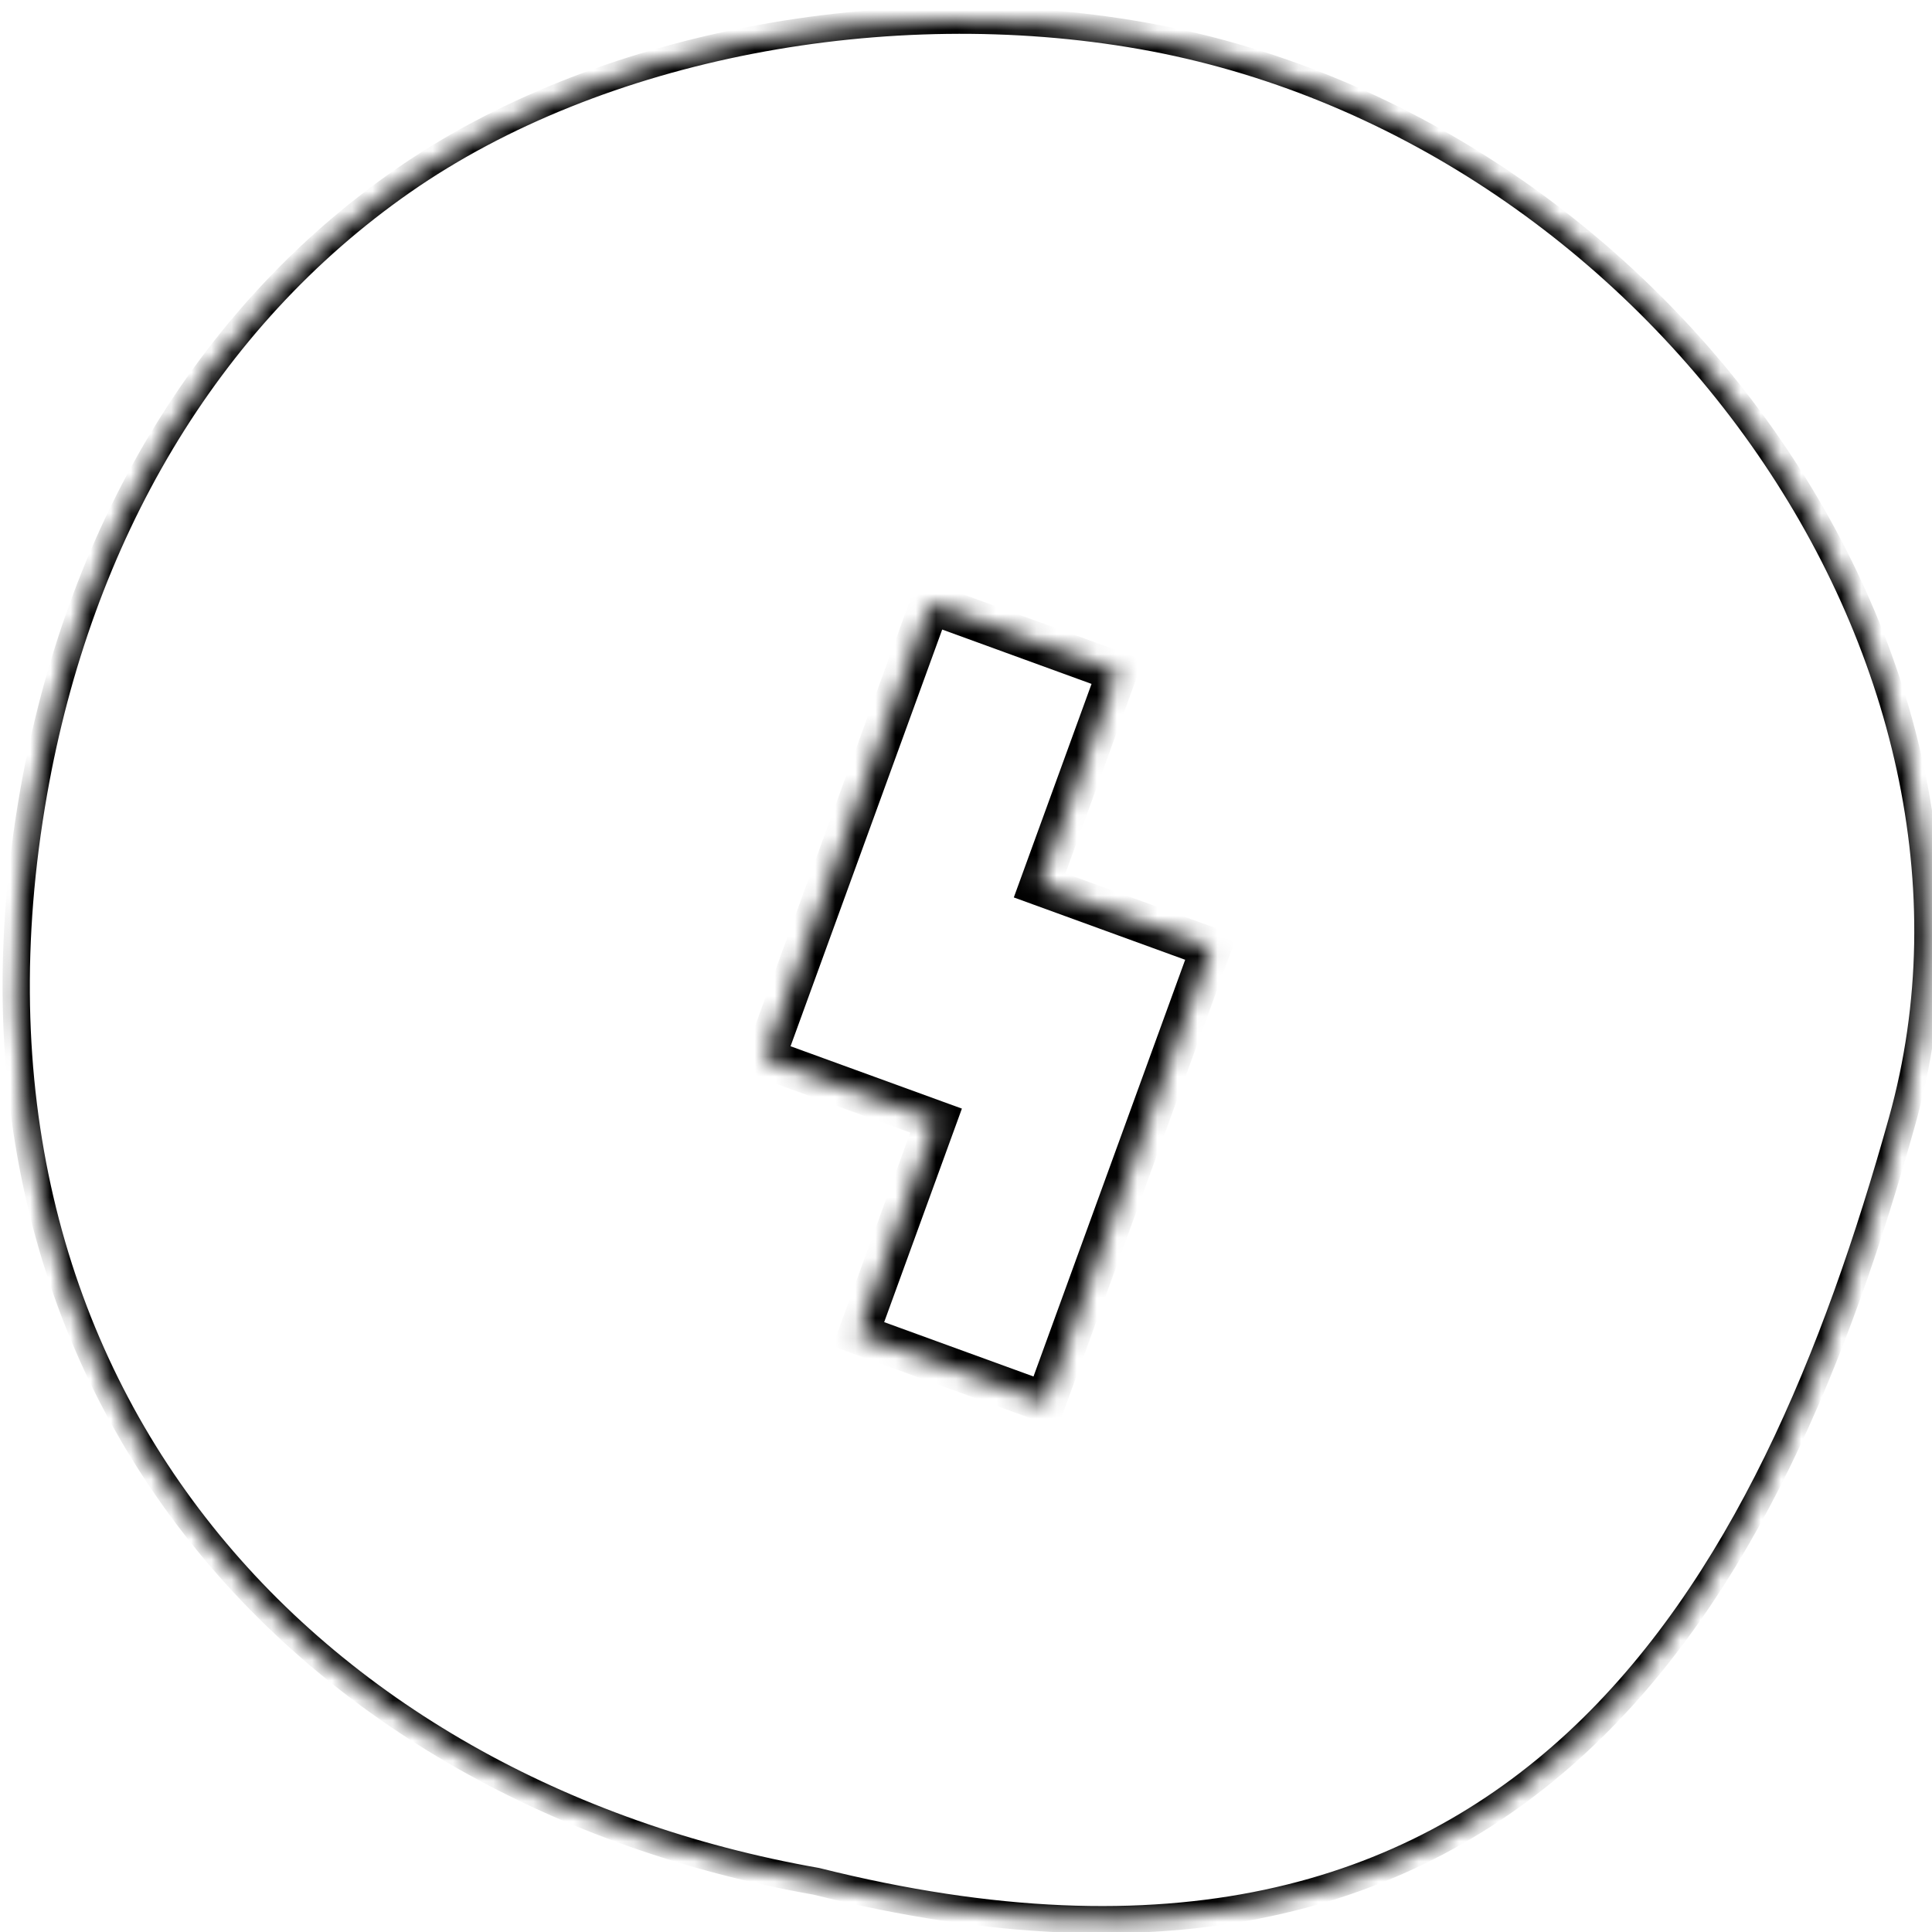 <svg width="96" height="96" viewBox="0 0 96 96" fill="none" xmlns="http://www.w3.org/2000/svg">
<mask id="path-1-inside-1_539_539" fill="white">
<path d="M1.676 39.345C3.915 26.647 10.196 15.832 19.999 8.999C29.747 2.204 44.116 -0.452 56.743 1.774C82.068 6.24 100.998 32.5 94.513 55.715C88.027 78.929 75.83 102.296 40.572 93.484C15.247 89.019 -3.529 68.864 1.676 39.345Z"/>
</mask>
<path d="M40.572 93.484L40.736 92.827L40.713 92.822L40.69 92.817L40.572 93.484ZM19.999 8.999L20.386 9.555L19.999 8.999ZM56.626 2.441C69.095 4.64 80.009 12.21 87.004 22.104C93.999 31.999 97.038 44.16 93.861 55.532L95.165 55.897C98.473 44.054 95.289 31.478 88.11 21.323C80.93 11.167 69.716 3.374 56.861 1.107L56.626 2.441ZM93.861 55.532C90.624 67.117 85.994 78.605 77.872 86.112C69.803 93.571 58.187 97.189 40.736 92.827L40.408 94.141C58.215 98.591 70.326 94.931 78.792 87.106C87.204 79.33 91.915 67.528 95.165 55.897L93.861 55.532ZM40.69 92.817C28.168 90.609 17.302 84.529 10.21 75.394C3.127 66.269 -0.229 54.047 2.343 39.463L1.009 39.227C-1.624 54.161 1.806 66.776 9.141 76.225C16.468 85.663 27.652 91.894 40.455 94.151L40.69 92.817ZM2.343 39.463C4.556 26.913 10.753 16.269 20.386 9.555L19.612 8.444C9.638 15.396 3.274 26.382 1.009 39.227L2.343 39.463ZM20.386 9.555C29.967 2.876 44.149 0.241 56.626 2.441L56.861 1.107C44.083 -1.146 29.527 1.532 19.612 8.444L20.386 9.555Z" fill="black" mask="url(#path-1-inside-1_539_539)"/>
<mask id="path-3-inside-2_539_539" fill="white">
<path fill-rule="evenodd" clip-rule="evenodd" d="M55.52 33.385L46.22 30L38 52.585L46.514 55.684L42.652 66.294L51.952 69.678L60.172 47.094L51.658 43.995L55.52 33.385Z"/>
</mask>
<path d="M46.22 30L46.562 29.06L45.623 28.718L45.281 29.658L46.22 30ZM55.52 33.385L56.459 33.727L56.801 32.787L55.862 32.445L55.52 33.385ZM38 52.585L37.06 52.243L36.718 53.182L37.658 53.524L38 52.585ZM46.514 55.684L47.454 56.026L47.796 55.086L46.856 54.744L46.514 55.684ZM42.652 66.294L41.713 65.952L41.371 66.891L42.31 67.233L42.652 66.294ZM51.952 69.678L51.61 70.618L52.55 70.96L52.892 70.02L51.952 69.678ZM60.172 47.094L61.112 47.436L61.454 46.496L60.514 46.154L60.172 47.094ZM51.658 43.995L50.718 43.653L50.376 44.593L51.316 44.935L51.658 43.995ZM45.878 30.94L55.178 34.325L55.862 32.445L46.562 29.06L45.878 30.94ZM38.94 52.927L47.16 30.342L45.281 29.658L37.06 52.243L38.94 52.927ZM46.856 54.744L38.342 51.645L37.658 53.524L46.172 56.623L46.856 54.744ZM43.592 66.636L47.454 56.026L45.574 55.342L41.713 65.952L43.592 66.636ZM52.294 68.739L42.994 65.354L42.31 67.233L51.61 70.618L52.294 68.739ZM59.232 46.752L51.012 69.336L52.892 70.02L61.112 47.436L59.232 46.752ZM51.316 44.935L59.83 48.033L60.514 46.154L52 43.055L51.316 44.935ZM54.58 33.043L50.718 43.653L52.598 44.337L56.459 33.727L54.58 33.043Z" fill="black" mask="url(#path-3-inside-2_539_539)"/>
</svg>
